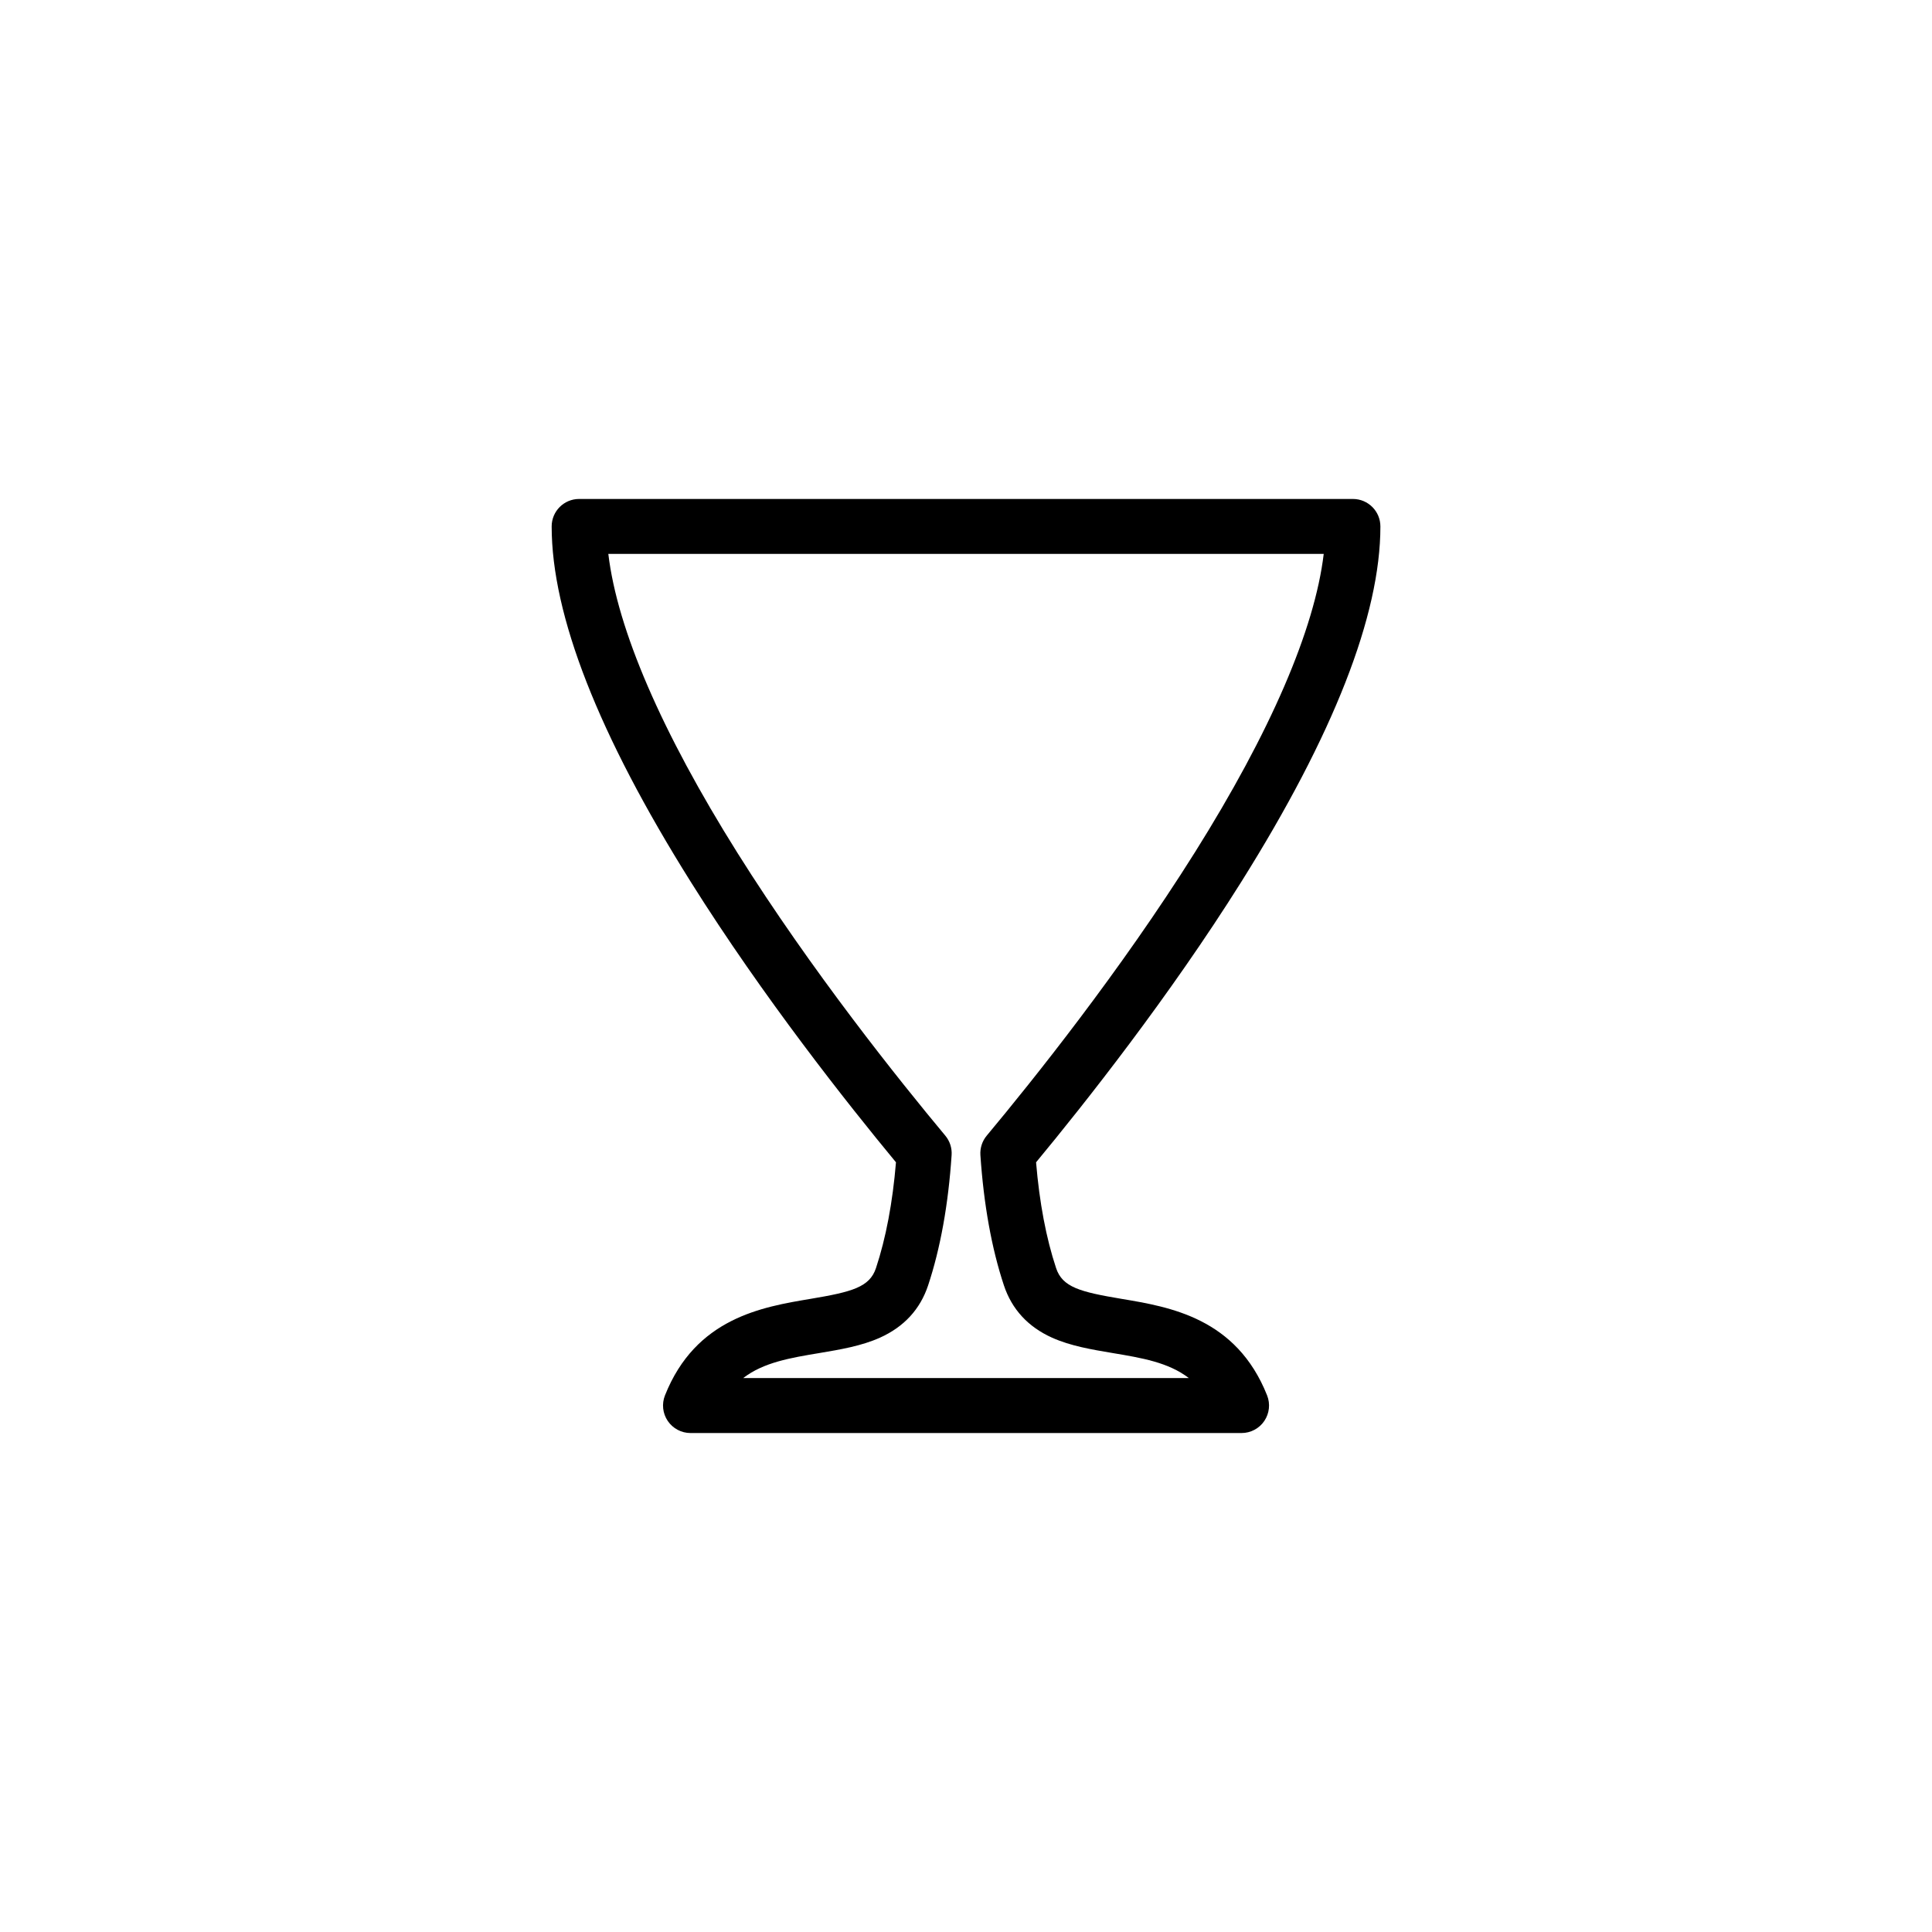 <?xml version="1.0" encoding="UTF-8"?>
<!-- Uploaded to: SVG Repo, www.svgrepo.com, Generator: SVG Repo Mixer Tools -->
<svg fill="#000000" width="800px" height="800px" version="1.1" viewBox="144 144 512 512" xmlns="http://www.w3.org/2000/svg">
 <path d="m502.53 276.23h-205.06c-4.019 0-7.273 3.258-7.273 7.281 0 23.523 12.41 55.227 36.891 94.238 19.141 30.496 41.57 58.82 54.355 74.273-0.887 10.68-2.672 20.105-5.305 28.043-1.676 5.047-6.34 6.301-17.359 8.148-12.832 2.144-30.41 5.082-38.555 25.582-0.891 2.242-0.613 4.781 0.742 6.777 1.355 1.996 3.613 3.195 6.019 3.195h146.04c2.414 0 4.676-1.195 6.027-3.195s1.633-4.535 0.742-6.777c-8.152-20.5-25.723-23.438-38.562-25.582-11.023-1.844-15.68-3.098-17.355-8.148-2.637-7.941-4.418-17.359-5.309-28.043 12.793-15.453 35.215-43.777 54.355-74.273 24.48-39.012 36.895-70.715 36.895-94.238-0.004-4.023-3.262-7.281-7.285-7.281zm-41.949 93.773c-19.664 31.336-42.953 60.41-55.09 74.957-1.199 1.438-1.797 3.281-1.676 5.148 0.883 13.105 2.977 24.723 6.231 34.531 2.102 6.332 6.394 10.992 12.75 13.855 4.922 2.211 10.566 3.152 16.027 4.07 7.742 1.293 14.809 2.473 20.219 6.629h-118.08c5.406-4.156 12.469-5.34 20.219-6.629 5.457-0.918 11.105-1.859 16.02-4.07 6.363-2.863 10.656-7.523 12.758-13.855 3.254-9.812 5.356-21.434 6.227-34.531 0.125-1.867-0.473-3.715-1.672-5.148-12.133-14.547-35.43-43.625-55.098-74.957-20.117-32.062-31.82-59.219-34.207-79.219h189.59c-2.387 20-14.09 47.16-34.215 79.219z"/>
</svg>